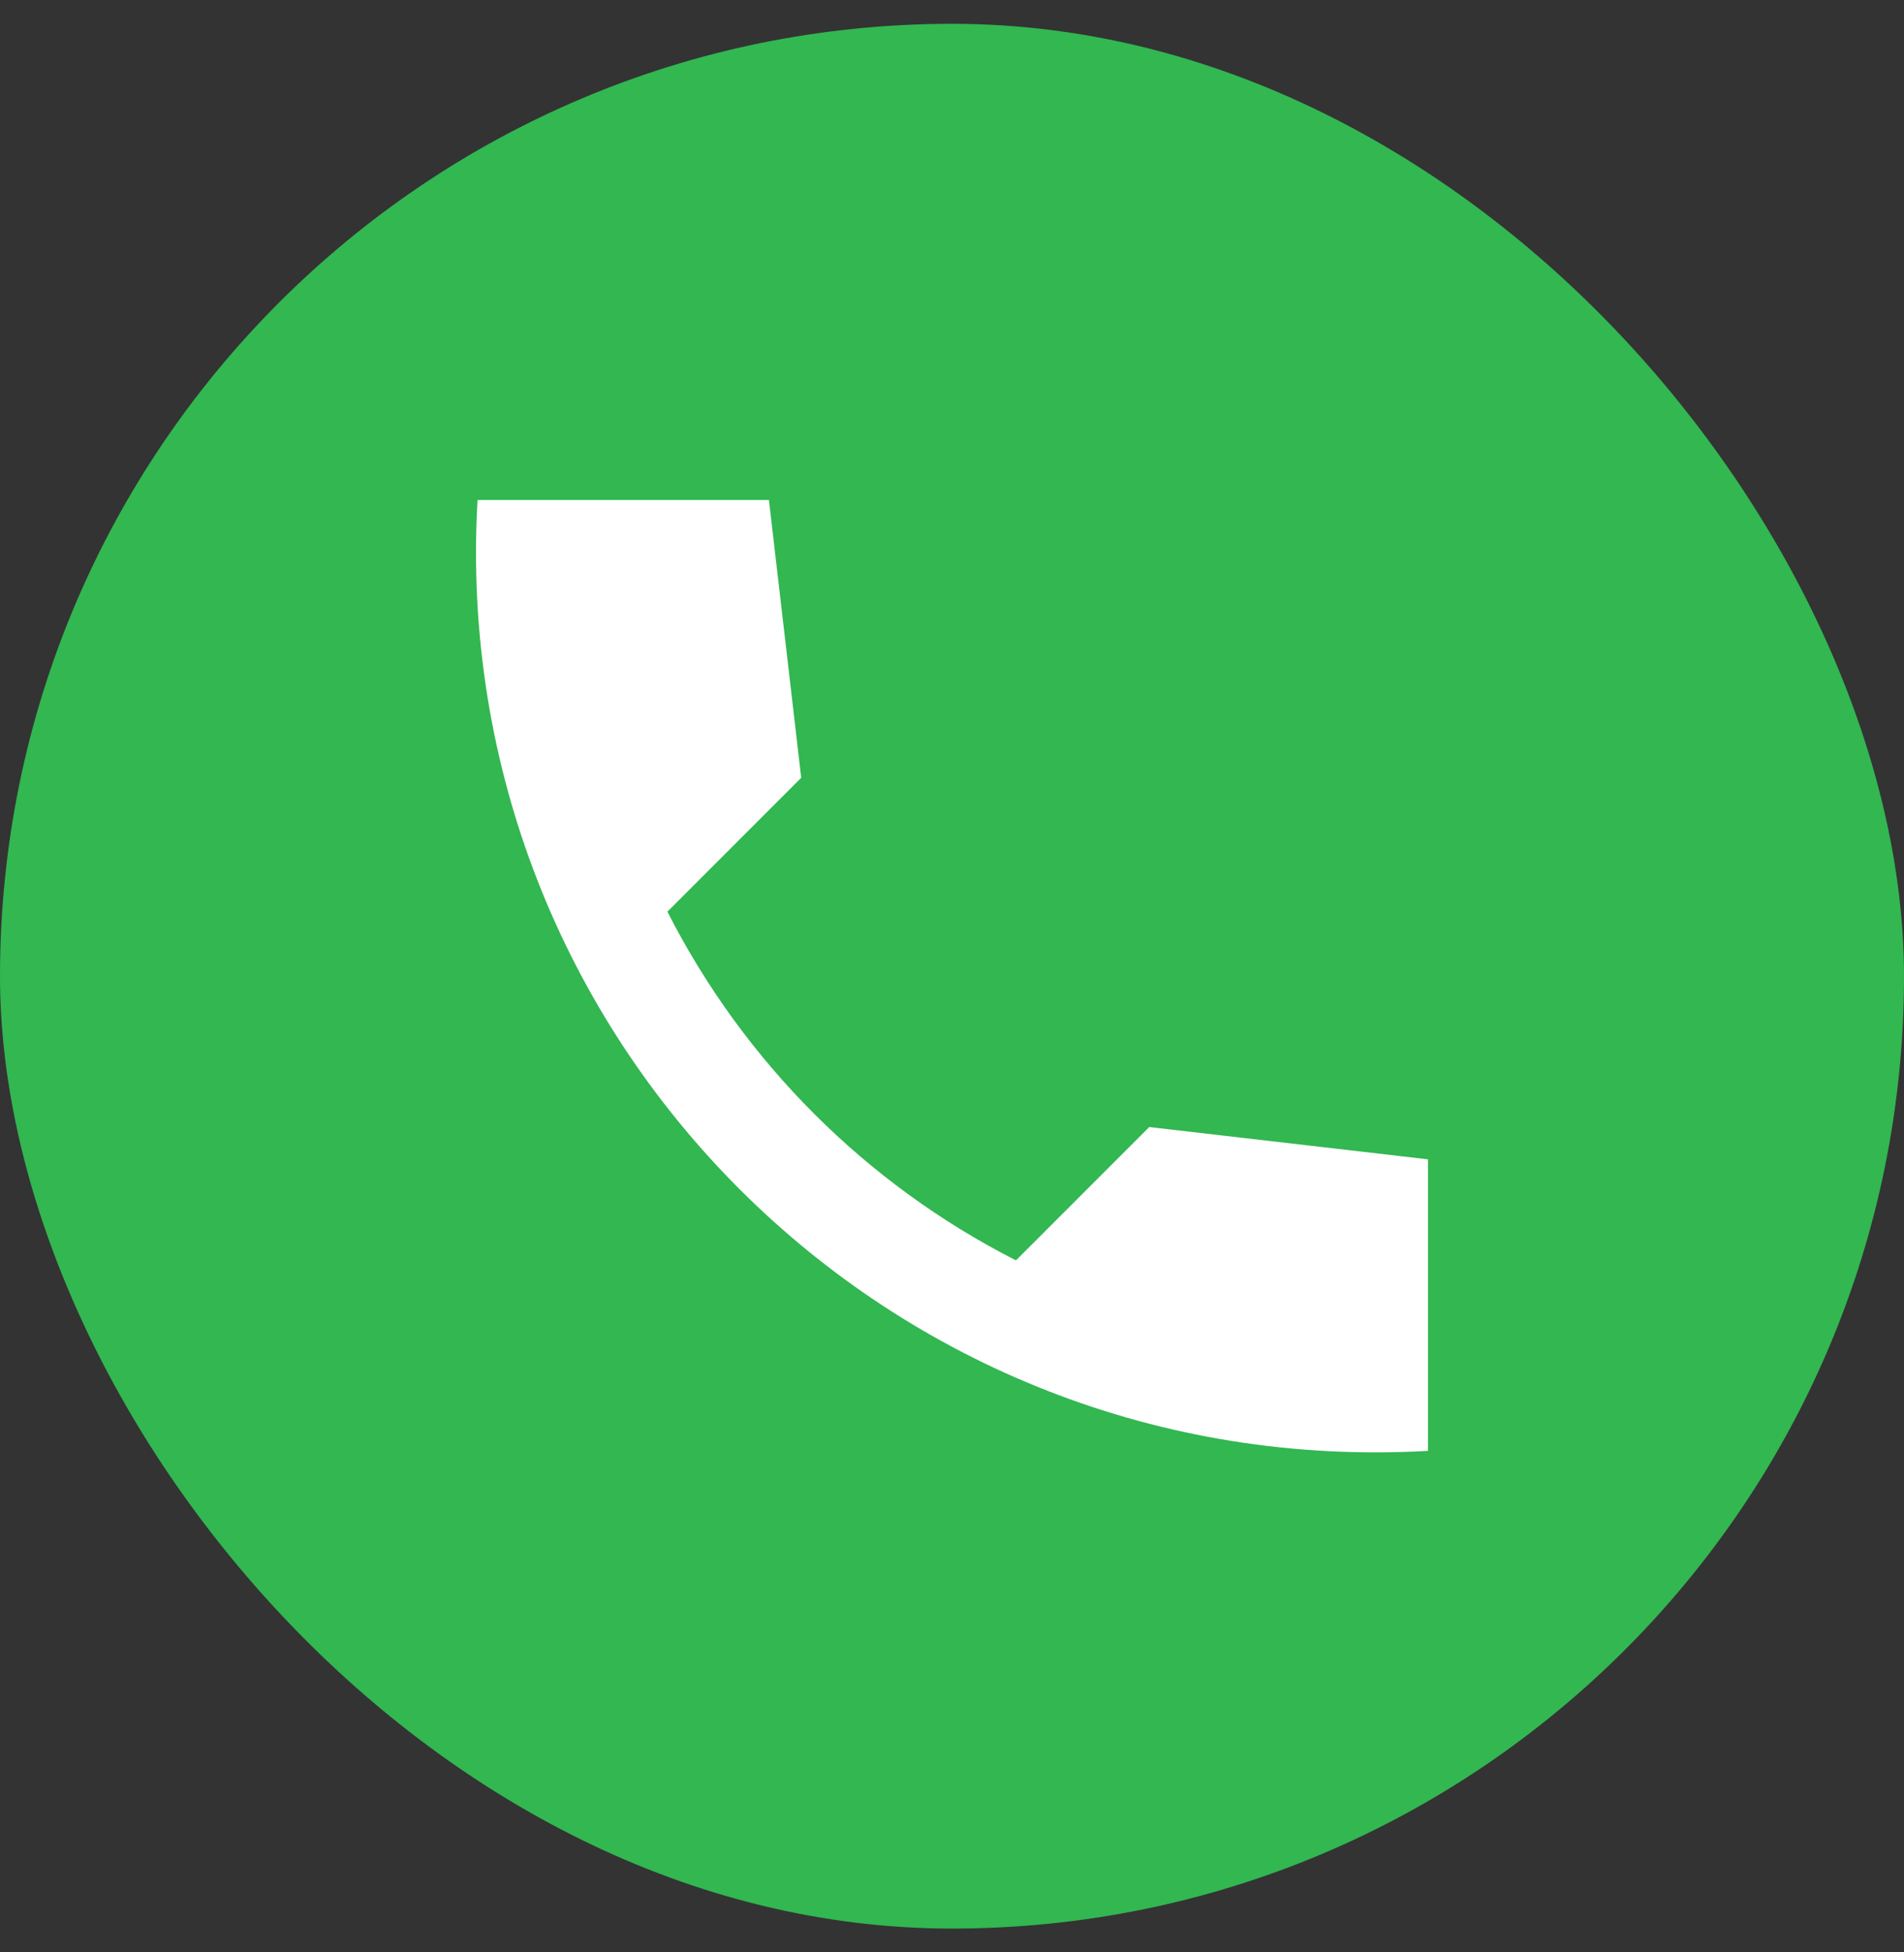 <svg width="40" height="41" viewBox="0 0 40 41" fill="none" xmlns="http://www.w3.org/2000/svg">
<rect x="0" y="0" width="40" height="41" fill="#333333" stroke="none"/>
<rect y="0.5" width="40" height="40" rx="20" fill="#32B751"/>
<path d="M30 24.346L24.144 23.668L21.344 26.468C18.189 24.863 15.626 22.299 14.021 19.145L16.832 16.334L16.154 10.5H10.032C9.387 21.812 18.688 31.113 30 30.468V24.346Z" fill="white"/>
</svg>
